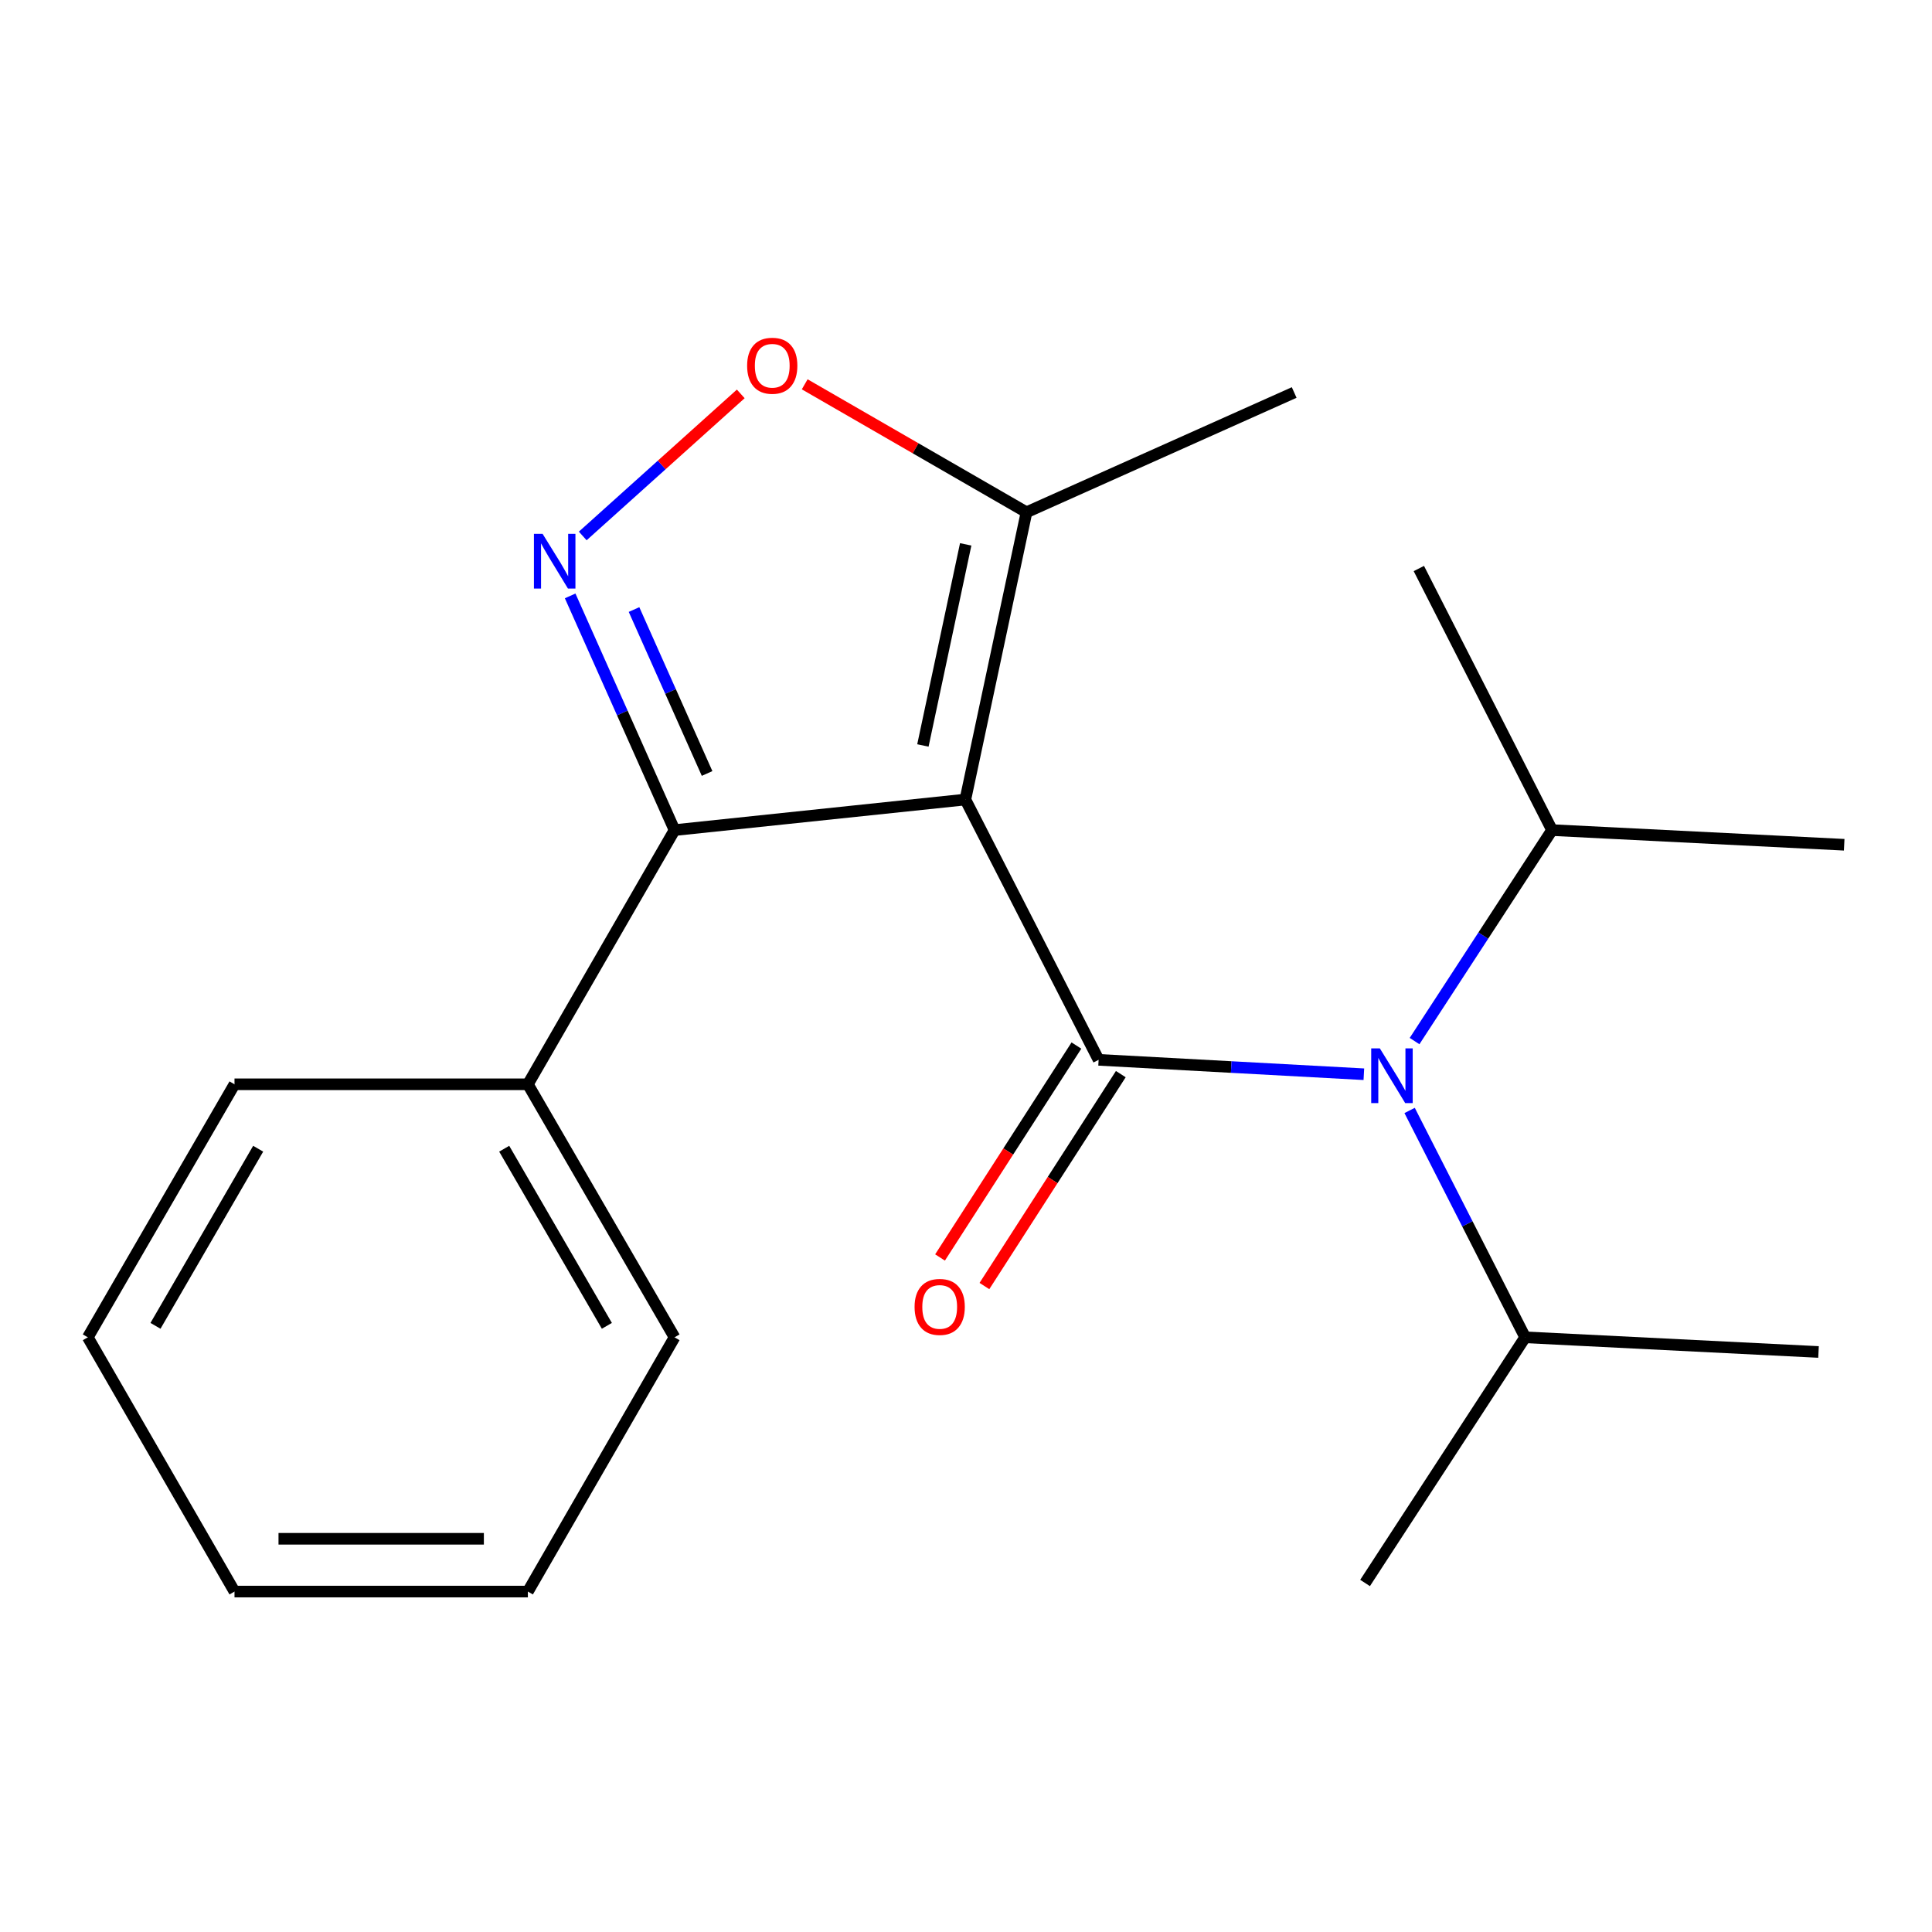 <?xml version='1.0' encoding='iso-8859-1'?>
<svg version='1.1' baseProfile='full'
              xmlns='http://www.w3.org/2000/svg'
                      xmlns:rdkit='http://www.rdkit.org/xml'
                      xmlns:xlink='http://www.w3.org/1999/xlink'
                  xml:space='preserve'
width='1000px' height='1000px' viewBox='0 0 1000 1000'>
<!-- END OF HEADER -->
<rect style='opacity:1.0;fill:#FFFFFF;stroke:none' width='1000' height='1000' x='0' y='0'> </rect>
<path class='bond-0' d='M 499.666,413.842 L 568.639,548.57' style='fill:none;fill-rule:evenodd;stroke:#000000;stroke-width:6px;stroke-linecap:butt;stroke-linejoin:miter;stroke-opacity:1' />
<path class='bond-2' d='M 499.666,413.842 L 349.138,429.659' style='fill:none;fill-rule:evenodd;stroke:#000000;stroke-width:6px;stroke-linecap:butt;stroke-linejoin:miter;stroke-opacity:1' />
<path class='bond-5' d='M 499.666,413.842 L 531.314,265.15' style='fill:none;fill-rule:evenodd;stroke:#000000;stroke-width:6px;stroke-linecap:butt;stroke-linejoin:miter;stroke-opacity:1' />
<path class='bond-5' d='M 477.69,385.851 L 499.843,281.766' style='fill:none;fill-rule:evenodd;stroke:#000000;stroke-width:6px;stroke-linecap:butt;stroke-linejoin:miter;stroke-opacity:1' />
<path class='bond-3' d='M 568.639,548.57 L 637.285,552.296' style='fill:none;fill-rule:evenodd;stroke:#000000;stroke-width:6px;stroke-linecap:butt;stroke-linejoin:miter;stroke-opacity:1' />
<path class='bond-3' d='M 637.285,552.296 L 705.931,556.022' style='fill:none;fill-rule:evenodd;stroke:#0000FF;stroke-width:6px;stroke-linecap:butt;stroke-linejoin:miter;stroke-opacity:1' />
<path class='bond-6' d='M 557.151,541.176 L 521.855,596.02' style='fill:none;fill-rule:evenodd;stroke:#000000;stroke-width:6px;stroke-linecap:butt;stroke-linejoin:miter;stroke-opacity:1' />
<path class='bond-6' d='M 521.855,596.02 L 486.559,650.863' style='fill:none;fill-rule:evenodd;stroke:#FF0000;stroke-width:6px;stroke-linecap:butt;stroke-linejoin:miter;stroke-opacity:1' />
<path class='bond-6' d='M 580.126,555.963 L 544.83,610.806' style='fill:none;fill-rule:evenodd;stroke:#000000;stroke-width:6px;stroke-linecap:butt;stroke-linejoin:miter;stroke-opacity:1' />
<path class='bond-6' d='M 544.83,610.806 L 509.534,665.649' style='fill:none;fill-rule:evenodd;stroke:#FF0000;stroke-width:6px;stroke-linecap:butt;stroke-linejoin:miter;stroke-opacity:1' />
<path class='bond-1' d='M 295.111,308.438 L 322.124,369.049' style='fill:none;fill-rule:evenodd;stroke:#0000FF;stroke-width:6px;stroke-linecap:butt;stroke-linejoin:miter;stroke-opacity:1' />
<path class='bond-1' d='M 322.124,369.049 L 349.138,429.659' style='fill:none;fill-rule:evenodd;stroke:#000000;stroke-width:6px;stroke-linecap:butt;stroke-linejoin:miter;stroke-opacity:1' />
<path class='bond-1' d='M 328.17,315.499 L 347.08,357.926' style='fill:none;fill-rule:evenodd;stroke:#0000FF;stroke-width:6px;stroke-linecap:butt;stroke-linejoin:miter;stroke-opacity:1' />
<path class='bond-1' d='M 347.08,357.926 L 365.989,400.353' style='fill:none;fill-rule:evenodd;stroke:#000000;stroke-width:6px;stroke-linecap:butt;stroke-linejoin:miter;stroke-opacity:1' />
<path class='bond-20' d='M 301.627,277.409 L 342.522,240.644' style='fill:none;fill-rule:evenodd;stroke:#0000FF;stroke-width:6px;stroke-linecap:butt;stroke-linejoin:miter;stroke-opacity:1' />
<path class='bond-20' d='M 342.522,240.644 L 383.416,203.878' style='fill:none;fill-rule:evenodd;stroke:#FF0000;stroke-width:6px;stroke-linecap:butt;stroke-linejoin:miter;stroke-opacity:1' />
<path class='bond-7' d='M 349.138,429.659 L 273.228,561.229' style='fill:none;fill-rule:evenodd;stroke:#000000;stroke-width:6px;stroke-linecap:butt;stroke-linejoin:miter;stroke-opacity:1' />
<path class='bond-8' d='M 729.618,574.77 L 759.516,633.481' style='fill:none;fill-rule:evenodd;stroke:#0000FF;stroke-width:6px;stroke-linecap:butt;stroke-linejoin:miter;stroke-opacity:1' />
<path class='bond-8' d='M 759.516,633.481 L 789.415,692.192' style='fill:none;fill-rule:evenodd;stroke:#000000;stroke-width:6px;stroke-linecap:butt;stroke-linejoin:miter;stroke-opacity:1' />
<path class='bond-9' d='M 732.173,538.858 L 767.753,484.258' style='fill:none;fill-rule:evenodd;stroke:#0000FF;stroke-width:6px;stroke-linecap:butt;stroke-linejoin:miter;stroke-opacity:1' />
<path class='bond-9' d='M 767.753,484.258 L 803.334,429.659' style='fill:none;fill-rule:evenodd;stroke:#000000;stroke-width:6px;stroke-linecap:butt;stroke-linejoin:miter;stroke-opacity:1' />
<path class='bond-4' d='M 416.512,198.917 L 473.913,232.034' style='fill:none;fill-rule:evenodd;stroke:#FF0000;stroke-width:6px;stroke-linecap:butt;stroke-linejoin:miter;stroke-opacity:1' />
<path class='bond-4' d='M 473.913,232.034 L 531.314,265.15' style='fill:none;fill-rule:evenodd;stroke:#000000;stroke-width:6px;stroke-linecap:butt;stroke-linejoin:miter;stroke-opacity:1' />
<path class='bond-10' d='M 531.314,265.15 L 669.866,203.16' style='fill:none;fill-rule:evenodd;stroke:#000000;stroke-width:6px;stroke-linecap:butt;stroke-linejoin:miter;stroke-opacity:1' />
<path class='bond-11' d='M 273.228,561.229 L 349.138,692.192' style='fill:none;fill-rule:evenodd;stroke:#000000;stroke-width:6px;stroke-linecap:butt;stroke-linejoin:miter;stroke-opacity:1' />
<path class='bond-11' d='M 260.976,594.575 L 314.113,686.249' style='fill:none;fill-rule:evenodd;stroke:#000000;stroke-width:6px;stroke-linecap:butt;stroke-linejoin:miter;stroke-opacity:1' />
<path class='bond-12' d='M 273.228,561.229 L 121.379,561.229' style='fill:none;fill-rule:evenodd;stroke:#000000;stroke-width:6px;stroke-linecap:butt;stroke-linejoin:miter;stroke-opacity:1' />
<path class='bond-15' d='M 789.415,692.192 L 706.554,819.345' style='fill:none;fill-rule:evenodd;stroke:#000000;stroke-width:6px;stroke-linecap:butt;stroke-linejoin:miter;stroke-opacity:1' />
<path class='bond-16' d='M 789.415,692.192 L 941.264,699.781' style='fill:none;fill-rule:evenodd;stroke:#000000;stroke-width:6px;stroke-linecap:butt;stroke-linejoin:miter;stroke-opacity:1' />
<path class='bond-13' d='M 803.334,429.659 L 954.545,437.248' style='fill:none;fill-rule:evenodd;stroke:#000000;stroke-width:6px;stroke-linecap:butt;stroke-linejoin:miter;stroke-opacity:1' />
<path class='bond-14' d='M 803.334,429.659 L 734.392,294.263' style='fill:none;fill-rule:evenodd;stroke:#000000;stroke-width:6px;stroke-linecap:butt;stroke-linejoin:miter;stroke-opacity:1' />
<path class='bond-17' d='M 349.138,692.192 L 273.228,823.792' style='fill:none;fill-rule:evenodd;stroke:#000000;stroke-width:6px;stroke-linecap:butt;stroke-linejoin:miter;stroke-opacity:1' />
<path class='bond-18' d='M 121.379,561.229 L 45.455,692.192' style='fill:none;fill-rule:evenodd;stroke:#000000;stroke-width:6px;stroke-linecap:butt;stroke-linejoin:miter;stroke-opacity:1' />
<path class='bond-18' d='M 133.627,594.577 L 80.48,686.251' style='fill:none;fill-rule:evenodd;stroke:#000000;stroke-width:6px;stroke-linecap:butt;stroke-linejoin:miter;stroke-opacity:1' />
<path class='bond-21' d='M 273.228,823.792 L 121.379,823.792' style='fill:none;fill-rule:evenodd;stroke:#000000;stroke-width:6px;stroke-linecap:butt;stroke-linejoin:miter;stroke-opacity:1' />
<path class='bond-21' d='M 250.451,796.47 L 144.156,796.47' style='fill:none;fill-rule:evenodd;stroke:#000000;stroke-width:6px;stroke-linecap:butt;stroke-linejoin:miter;stroke-opacity:1' />
<path class='bond-19' d='M 45.455,692.192 L 121.379,823.792' style='fill:none;fill-rule:evenodd;stroke:#000000;stroke-width:6px;stroke-linecap:butt;stroke-linejoin:miter;stroke-opacity:1' />
<path  class='atom-2' d='M 280.842 276.309
L 290.122 291.309
Q 291.042 292.789, 292.522 295.469
Q 294.002 298.149, 294.082 298.309
L 294.082 276.309
L 297.842 276.309
L 297.842 304.629
L 293.962 304.629
L 284.002 288.229
Q 282.842 286.309, 281.602 284.109
Q 280.402 281.909, 280.042 281.229
L 280.042 304.629
L 276.362 304.629
L 276.362 276.309
L 280.842 276.309
' fill='#0000FF'/>
<path  class='atom-4' d='M 714.213 542.652
L 723.493 557.652
Q 724.413 559.132, 725.893 561.812
Q 727.373 564.492, 727.453 564.652
L 727.453 542.652
L 731.213 542.652
L 731.213 570.972
L 727.333 570.972
L 717.373 554.572
Q 716.213 552.652, 714.973 550.452
Q 713.773 548.252, 713.413 547.572
L 713.413 570.972
L 709.733 570.972
L 709.733 542.652
L 714.213 542.652
' fill='#0000FF'/>
<path  class='atom-5' d='M 386.713 189.306
Q 386.713 182.506, 390.073 178.706
Q 393.433 174.906, 399.713 174.906
Q 405.993 174.906, 409.353 178.706
Q 412.713 182.506, 412.713 189.306
Q 412.713 196.186, 409.313 200.106
Q 405.913 203.986, 399.713 203.986
Q 393.473 203.986, 390.073 200.106
Q 386.713 196.226, 386.713 189.306
M 399.713 200.786
Q 404.033 200.786, 406.353 197.906
Q 408.713 194.986, 408.713 189.306
Q 408.713 183.746, 406.353 180.946
Q 404.033 178.106, 399.713 178.106
Q 395.393 178.106, 393.033 180.906
Q 390.713 183.706, 390.713 189.306
Q 390.713 195.026, 393.033 197.906
Q 395.393 200.786, 399.713 200.786
' fill='#FF0000'/>
<path  class='atom-7' d='M 473.385 676.455
Q 473.385 669.655, 476.745 665.855
Q 480.105 662.055, 486.385 662.055
Q 492.665 662.055, 496.025 665.855
Q 499.385 669.655, 499.385 676.455
Q 499.385 683.335, 495.985 687.255
Q 492.585 691.135, 486.385 691.135
Q 480.145 691.135, 476.745 687.255
Q 473.385 683.375, 473.385 676.455
M 486.385 687.935
Q 490.705 687.935, 493.025 685.055
Q 495.385 682.135, 495.385 676.455
Q 495.385 670.895, 493.025 668.095
Q 490.705 665.255, 486.385 665.255
Q 482.065 665.255, 479.705 668.055
Q 477.385 670.855, 477.385 676.455
Q 477.385 682.175, 479.705 685.055
Q 482.065 687.935, 486.385 687.935
' fill='#FF0000'/>
</svg>
